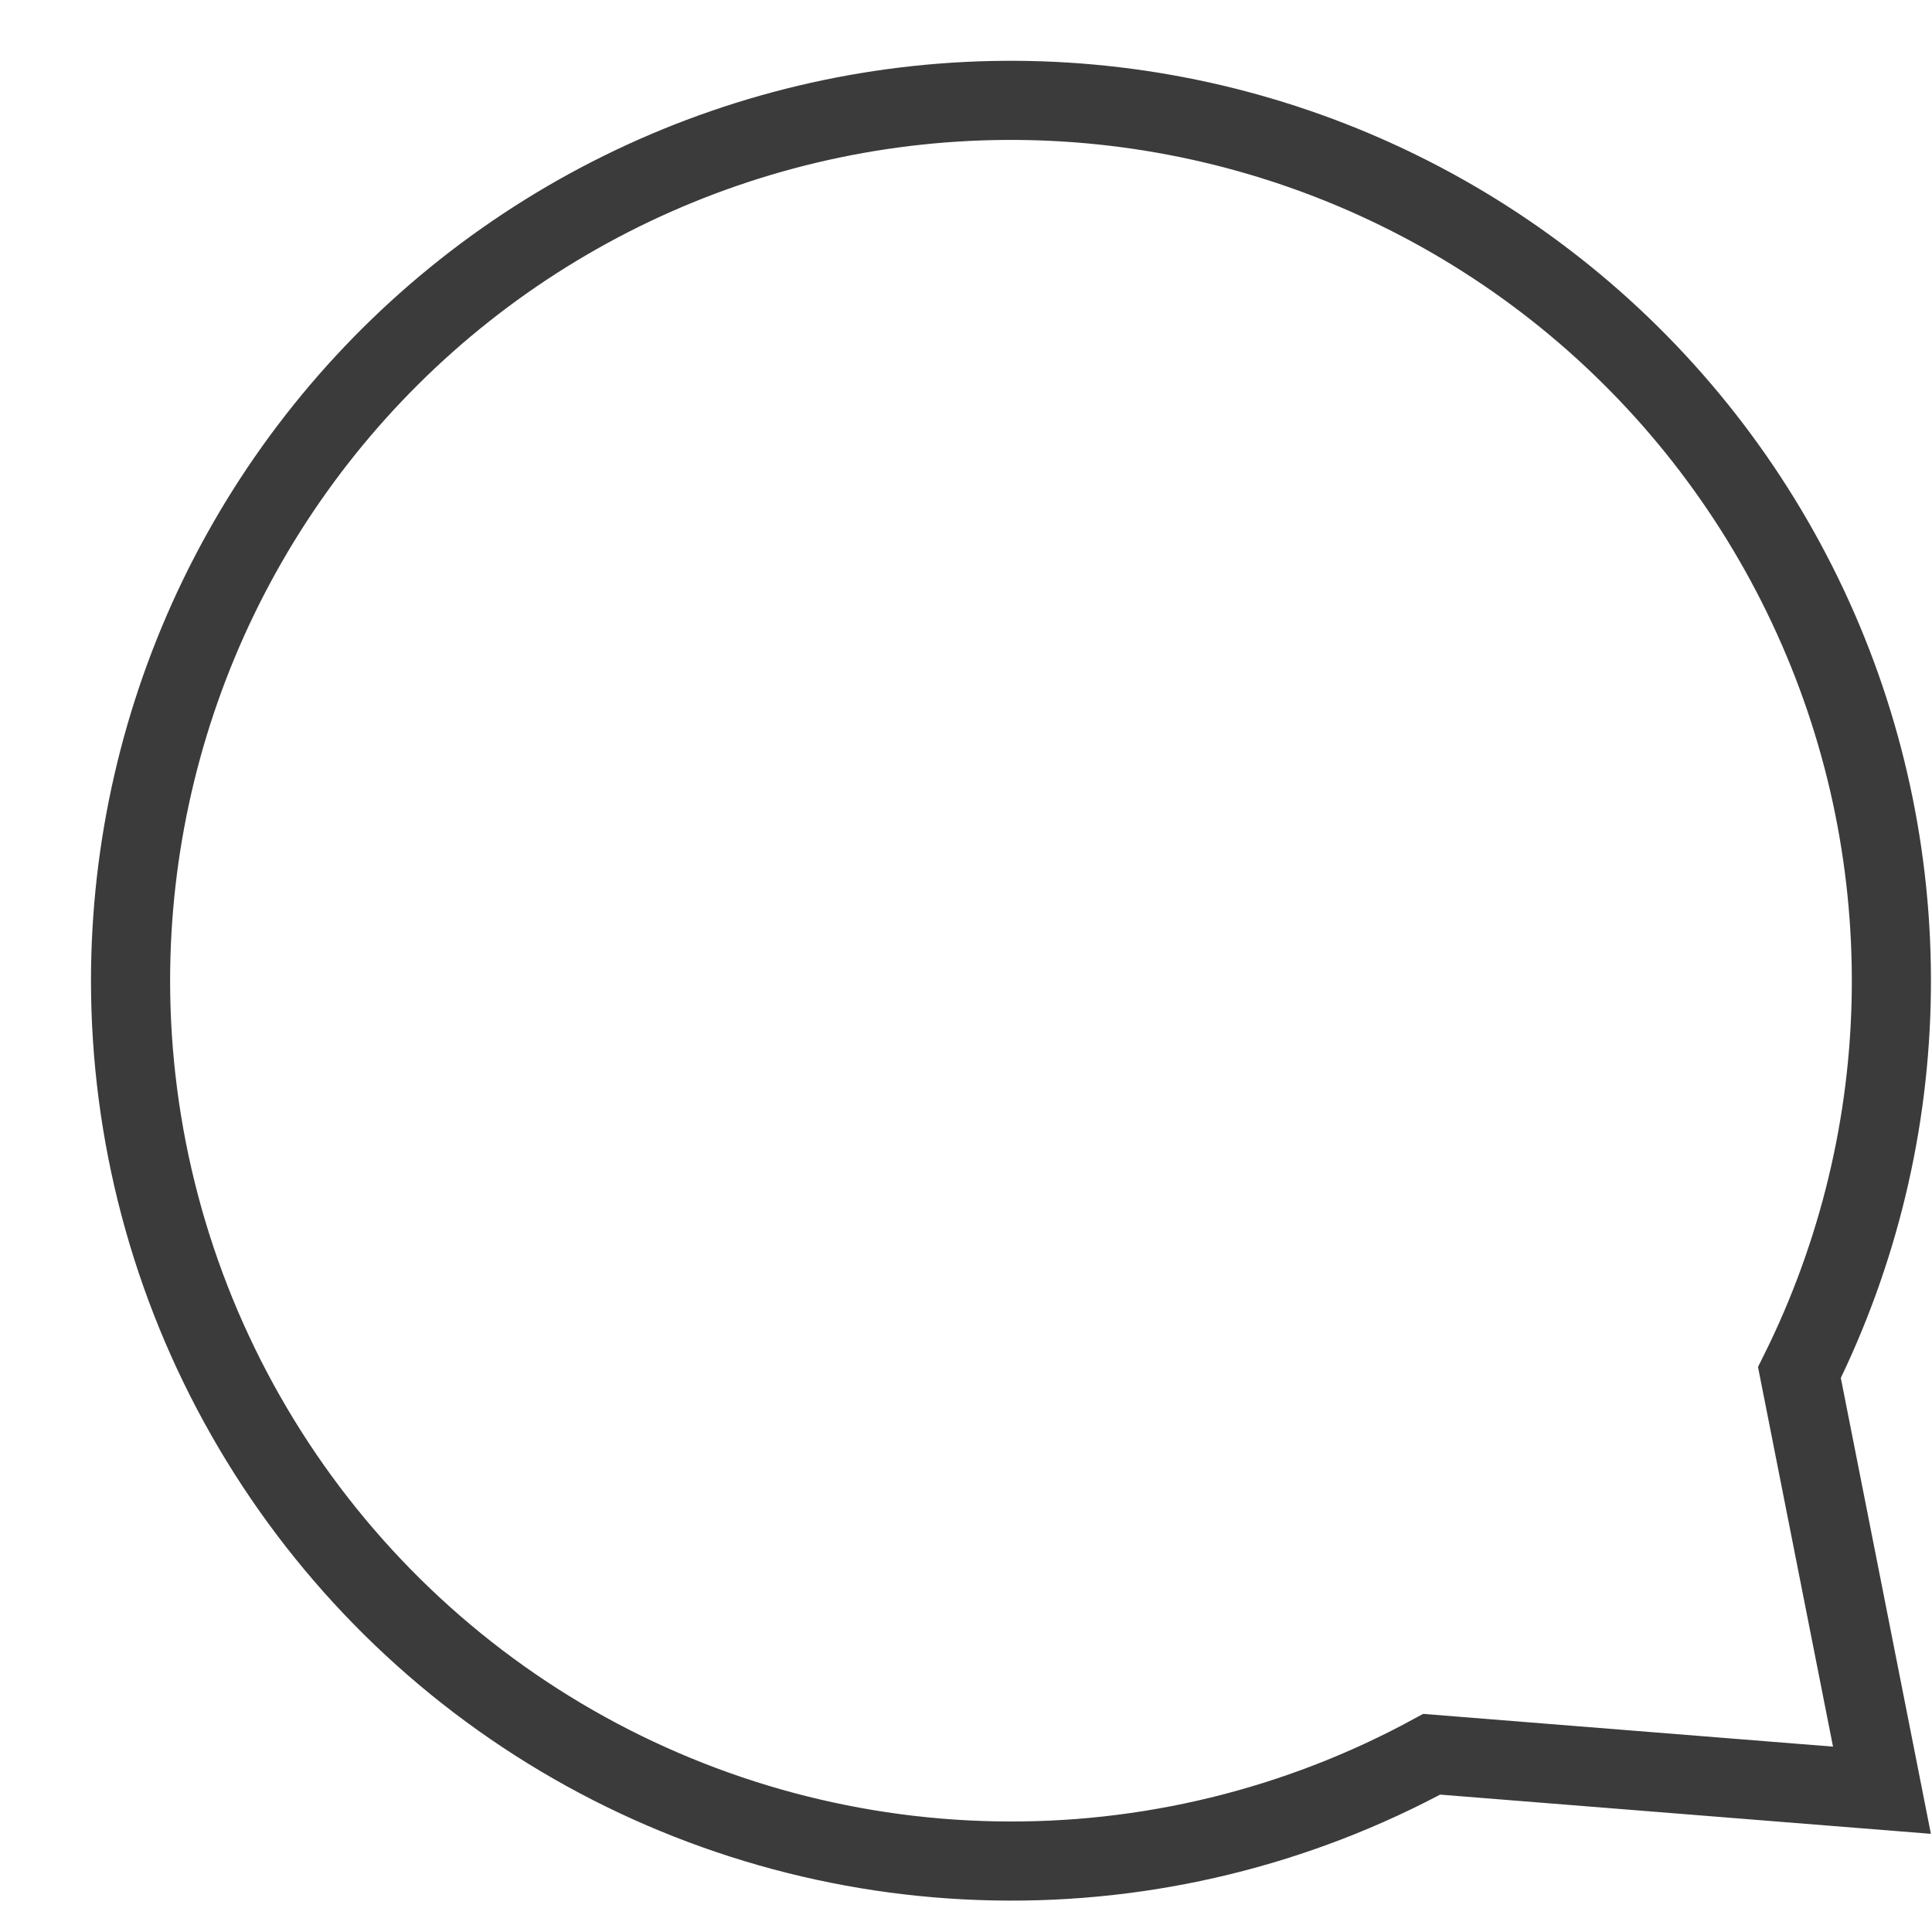 <svg width="21" height="21" viewBox="0 0 21 21" fill="none" xmlns="http://www.w3.org/2000/svg">
<g id="Item &#226;&#134;&#146; SVG">
<path id="comment" d="M1.419 10.656C1.42 9.214 1.747 7.79 2.375 6.492C3.004 5.193 3.917 4.054 5.048 3.158C6.179 2.263 7.498 1.634 8.906 1.32C10.314 1.006 11.774 1.015 13.178 1.345C14.583 1.675 15.894 2.318 17.015 3.226C18.135 4.134 19.036 5.284 19.65 6.59C20.264 7.895 20.574 9.322 20.558 10.765C20.543 12.207 20.201 13.627 19.559 14.919L20.456 19.459L15.562 19.068C14.104 19.86 12.465 20.26 10.806 20.227C9.147 20.195 7.525 19.732 6.098 18.884C4.672 18.036 3.491 16.831 2.671 15.389C1.85 13.946 1.419 12.316 1.419 10.656Z" stroke="#3B3B3B" stroke-width="0.86"/>
</g>
</svg>
